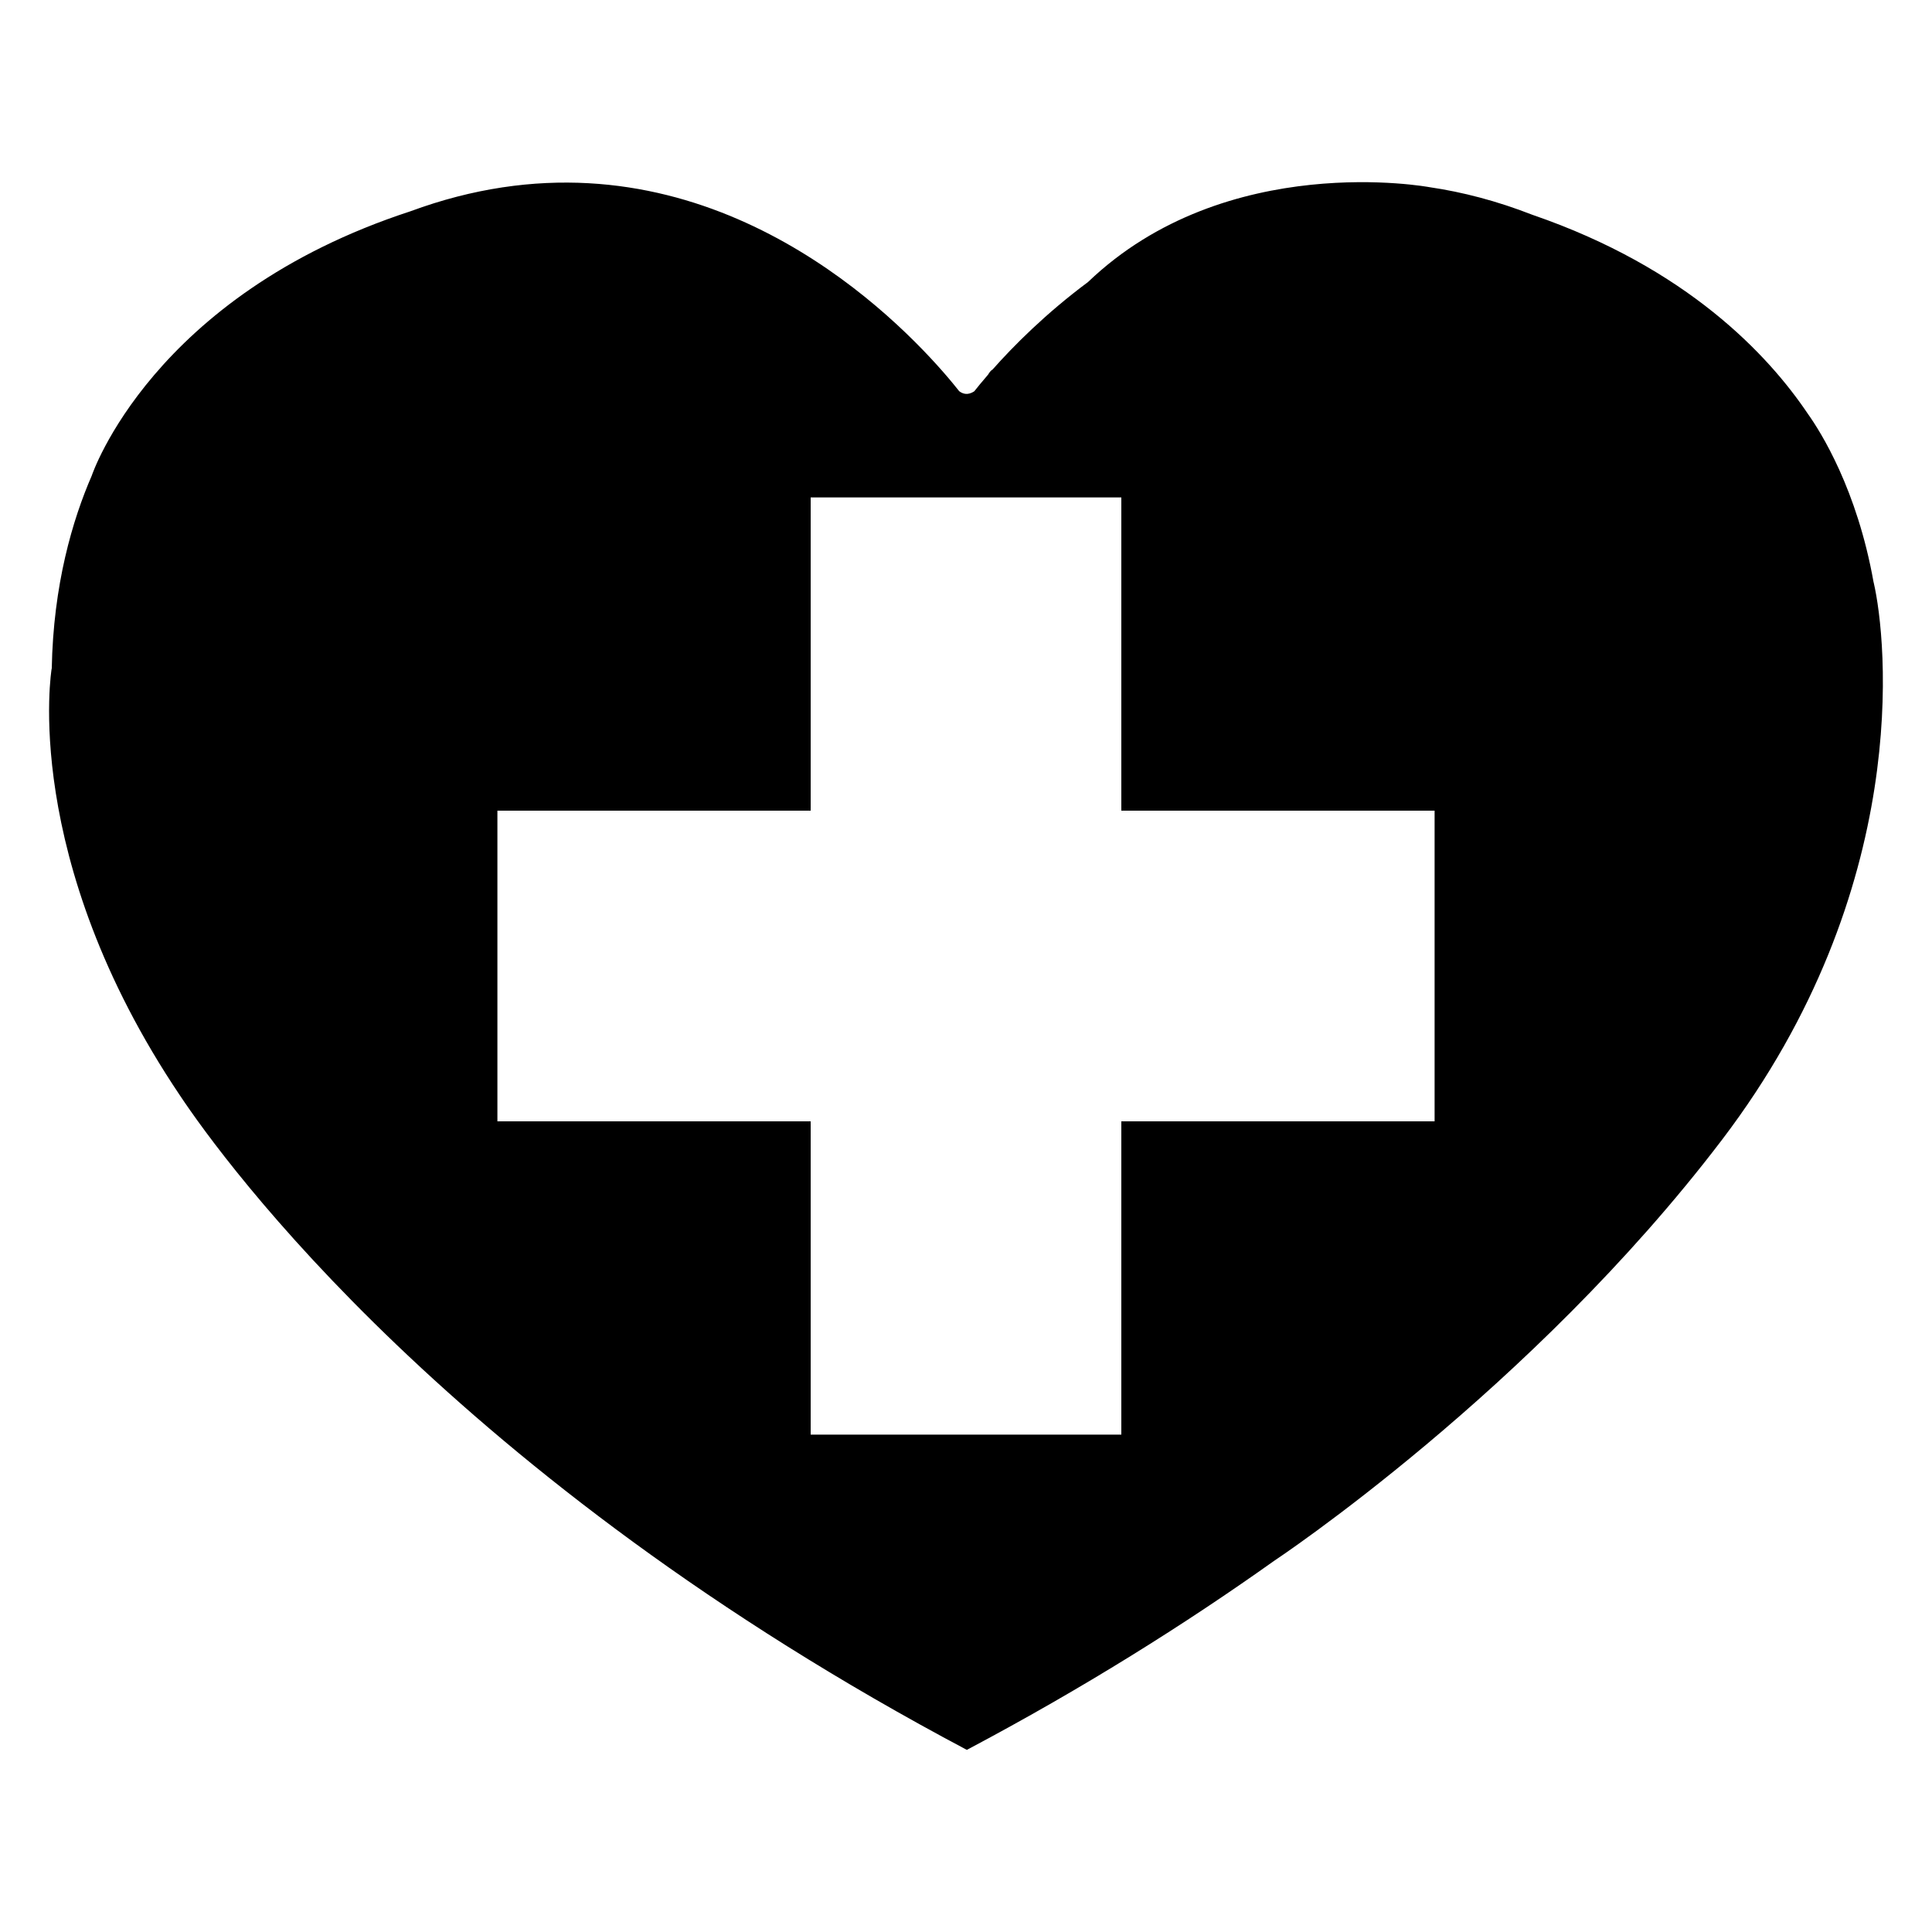 <?xml version="1.0" encoding="utf-8"?>
<!-- Generator: Adobe Illustrator 25.0.0, SVG Export Plug-In . SVG Version: 6.00 Build 0)  -->
<svg version="1.1" id="Livello_1" xmlns="http://www.w3.org/2000/svg" xmlns:xlink="http://www.w3.org/1999/xlink" x="0px" y="0px"
	 viewBox="0 0 366.94 366.94" style="enable-background:new 0 0 366.94 366.94;" xml:space="preserve">
<path d="M355.86,110.62c0-0.02-0.01-0.04-0.02-0.06c-3.13-17.58-10-28.49-12.49-31.98c-7.51-11.17-22.96-27.7-52.3-37.78
	c-6.76-2.64-13.28-4.33-19.55-5.25c-0.01,0-38.53-7.2-64.85,18.01c0,0,0,0,0,0c-8.11,6.03-14.27,12.26-18.13,16.62
	c-0.28,0.15-0.56,0.46-0.86,0.98l0,0c-1.11,1.28-1.98,2.35-2.62,3.16c-1.21,0.8-2.18,0.51-2.87-0.03c-0.33-0.42-0.72-0.9-1.17-1.45
	l0,0v0c-8.75-10.59-40.38-44.05-85.53-37.26l0.01-0.01c-0.05,0.01-0.09,0.02-0.14,0.03c-5.6,0.85-11.4,2.32-17.39,4.53
	C28.82,56.17,17.43,90.33,17.43,90.33l0,0c-3.64,8.38-7.31,20.7-7.6,36.66c0,0-0.02,0.01-0.02,0.01s-6.04,35.86,24.37,81.06
	c8.38,12.57,51.83,72.56,149.45,124.29c22.17-11.75,41.5-23.91,58.3-35.86l0,0c0,0,48.87-32.34,85.14-80.03
	S358.39,121.48,355.86,110.62z M272.47,212.97h-59.5v59.5h-59v-59.5h-59.5v-59h59.5v-59.5h59v59.5h59.5V212.97z"/>
</svg>
